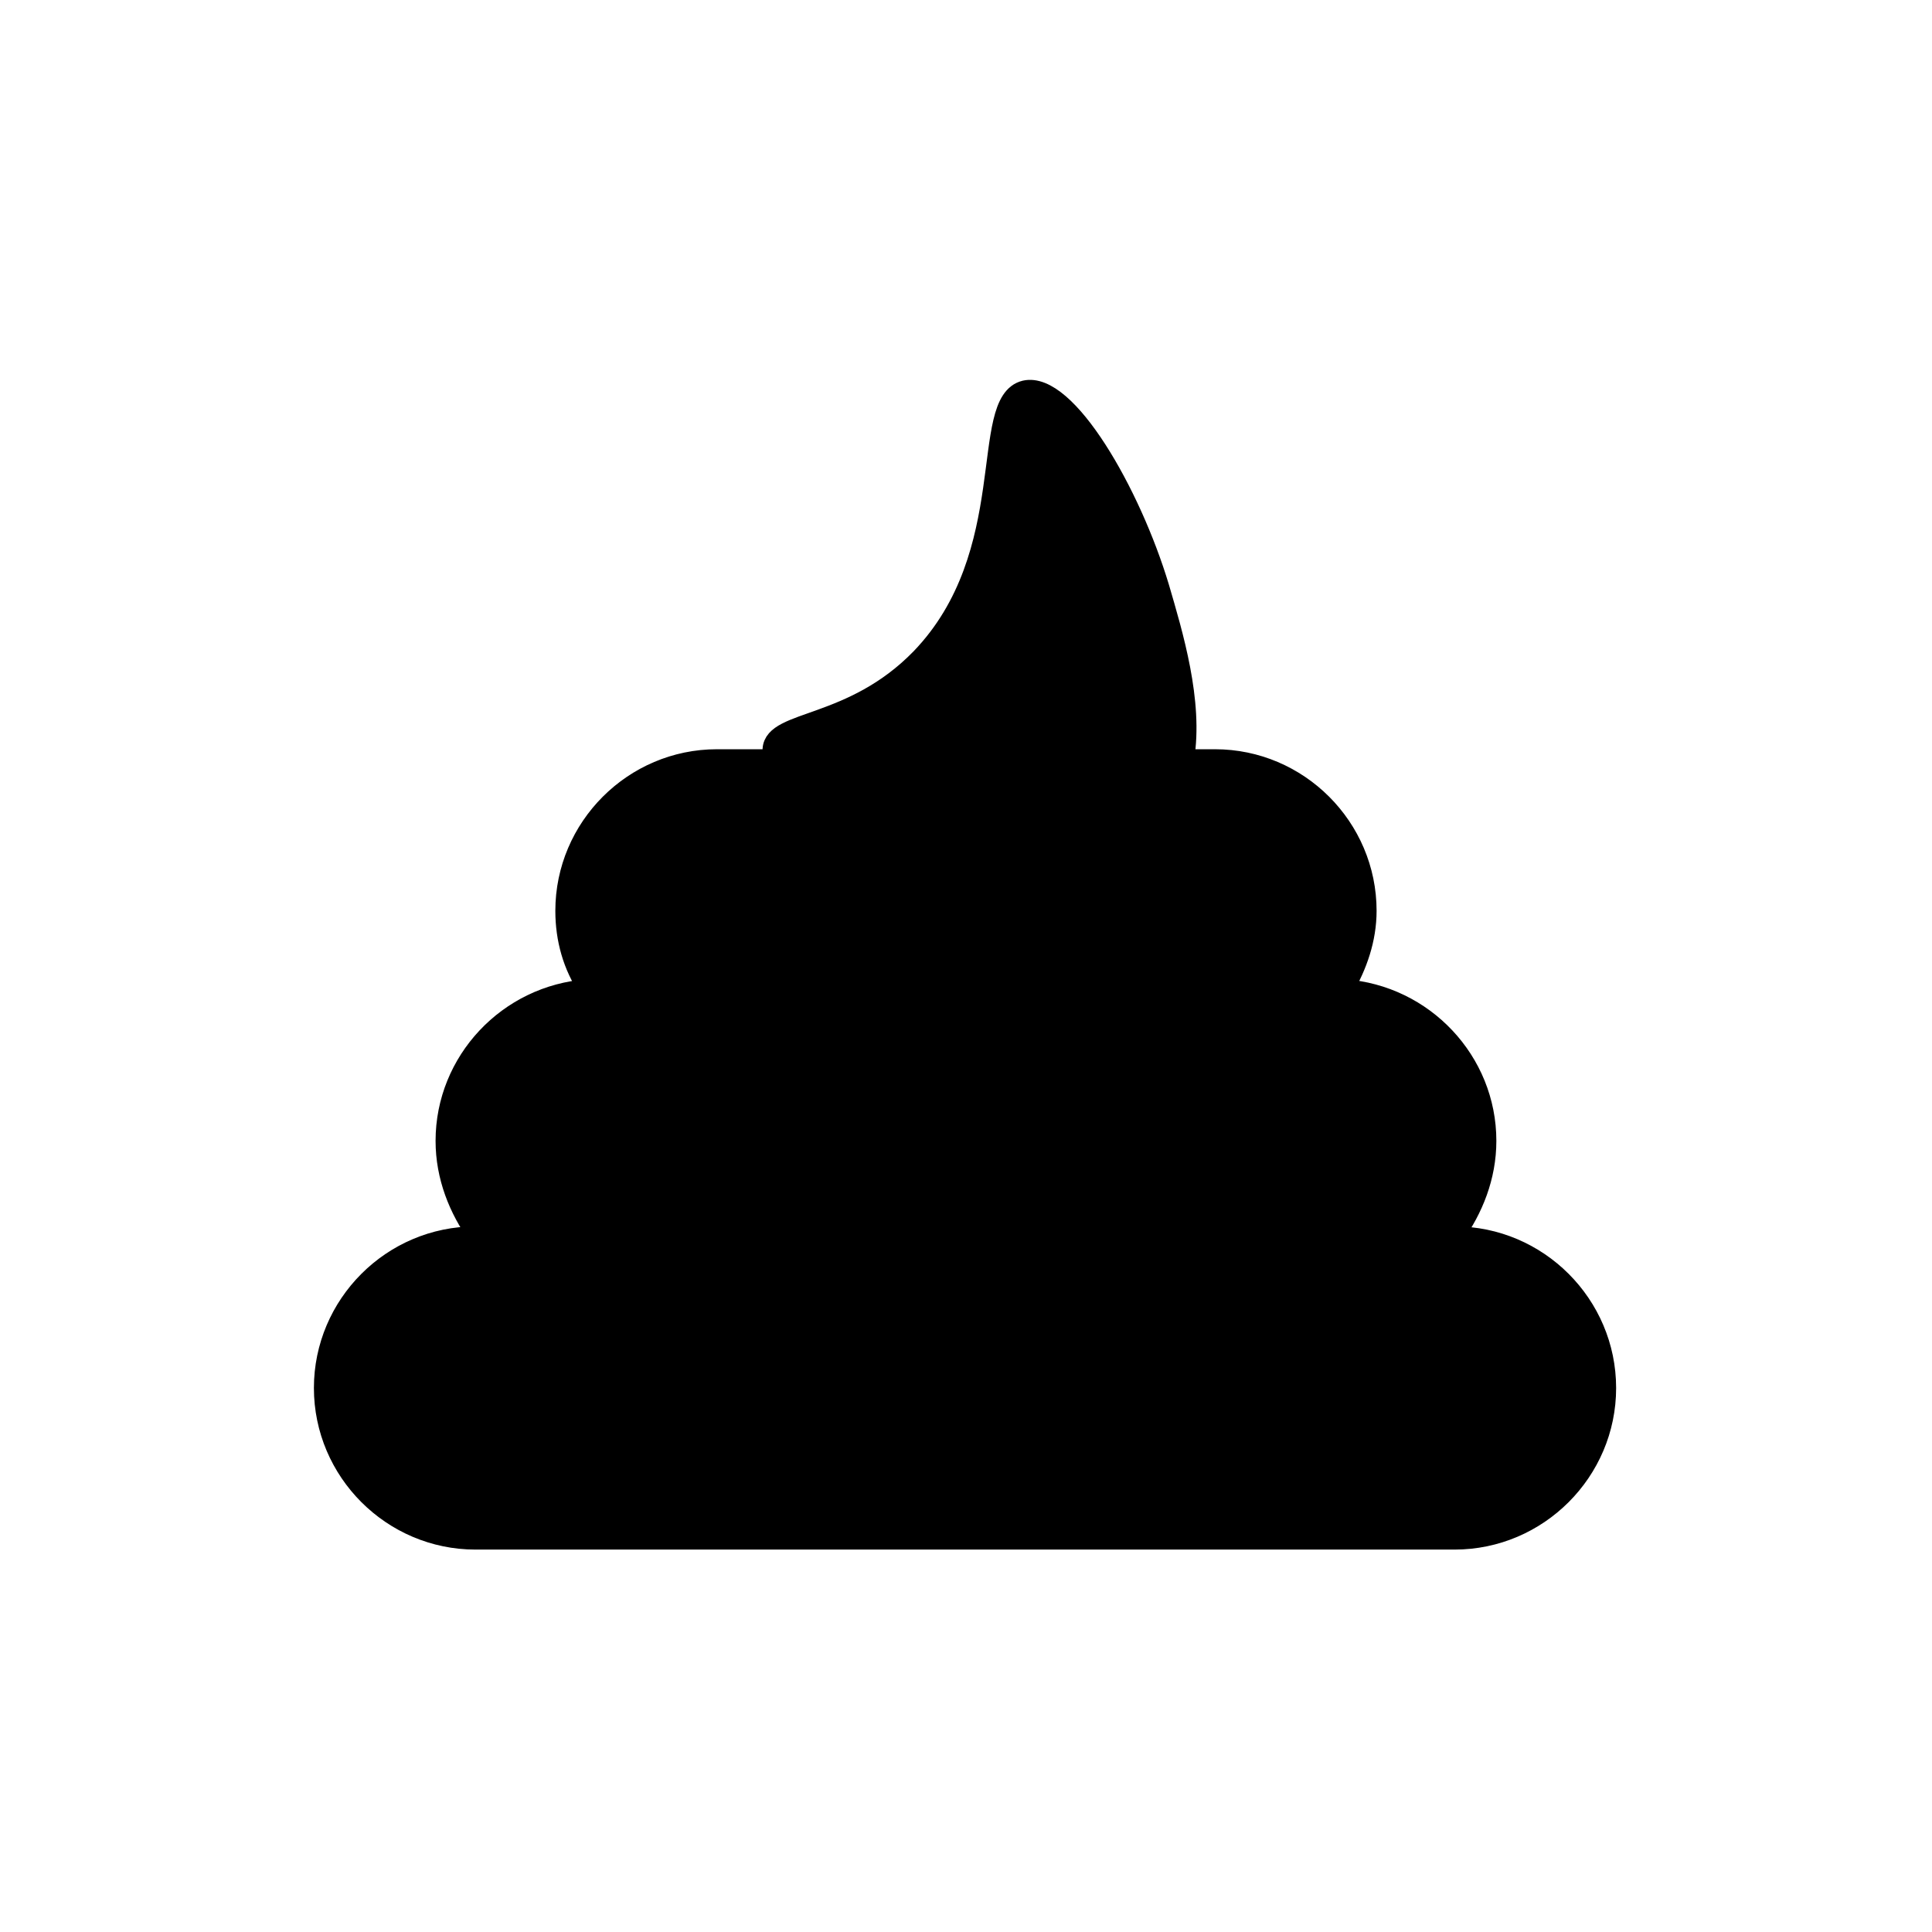 <?xml version="1.0" encoding="UTF-8"?>
<!-- Uploaded to: SVG Repo, www.svgrepo.com, Generator: SVG Repo Mixer Tools -->
<svg width="800px" height="800px" version="1.1" viewBox="144 144 512 512" xmlns="http://www.w3.org/2000/svg">
 <path transform="matrix(5.038 0 0 5.038 148.09 148.09)" d="m75.7 64.2c1-1.4 1.7-3.1 1.7-5 0-4.2-3.3-7.7-7.5-8 0.7-1.2 1.2-2.6 1.2-4.1 0-4.4-3.6-8-8-8h-1.6c0.5-3-0.6-6.6-1.3-9-1.5-5-4.9-10.9-7.1-10.4-2.5 0.6-0.2 8.6-5.5 14.1-3.6 3.7-7.7 3.2-7.8 4.8 0 0.1 0 0.3 0.1 0.5h-3c-4.4 0-8 3.6-8 8 0 1.5 0.4 2.9 1.2 4.1-4.2 0.3-7.5 3.8-7.5 8 0 1.9 0.7 3.6 1.7 5h-0.1c-4.4 0-8 3.6-8 8 0 4.4 3.6 8 8 8h51.5c4.4 0 8-3.6 8-8-7.76e-4 -4.401-3.601-8.001-8.001-8.001z" stroke="#000000" stroke-miterlimit="10"/>
</svg>